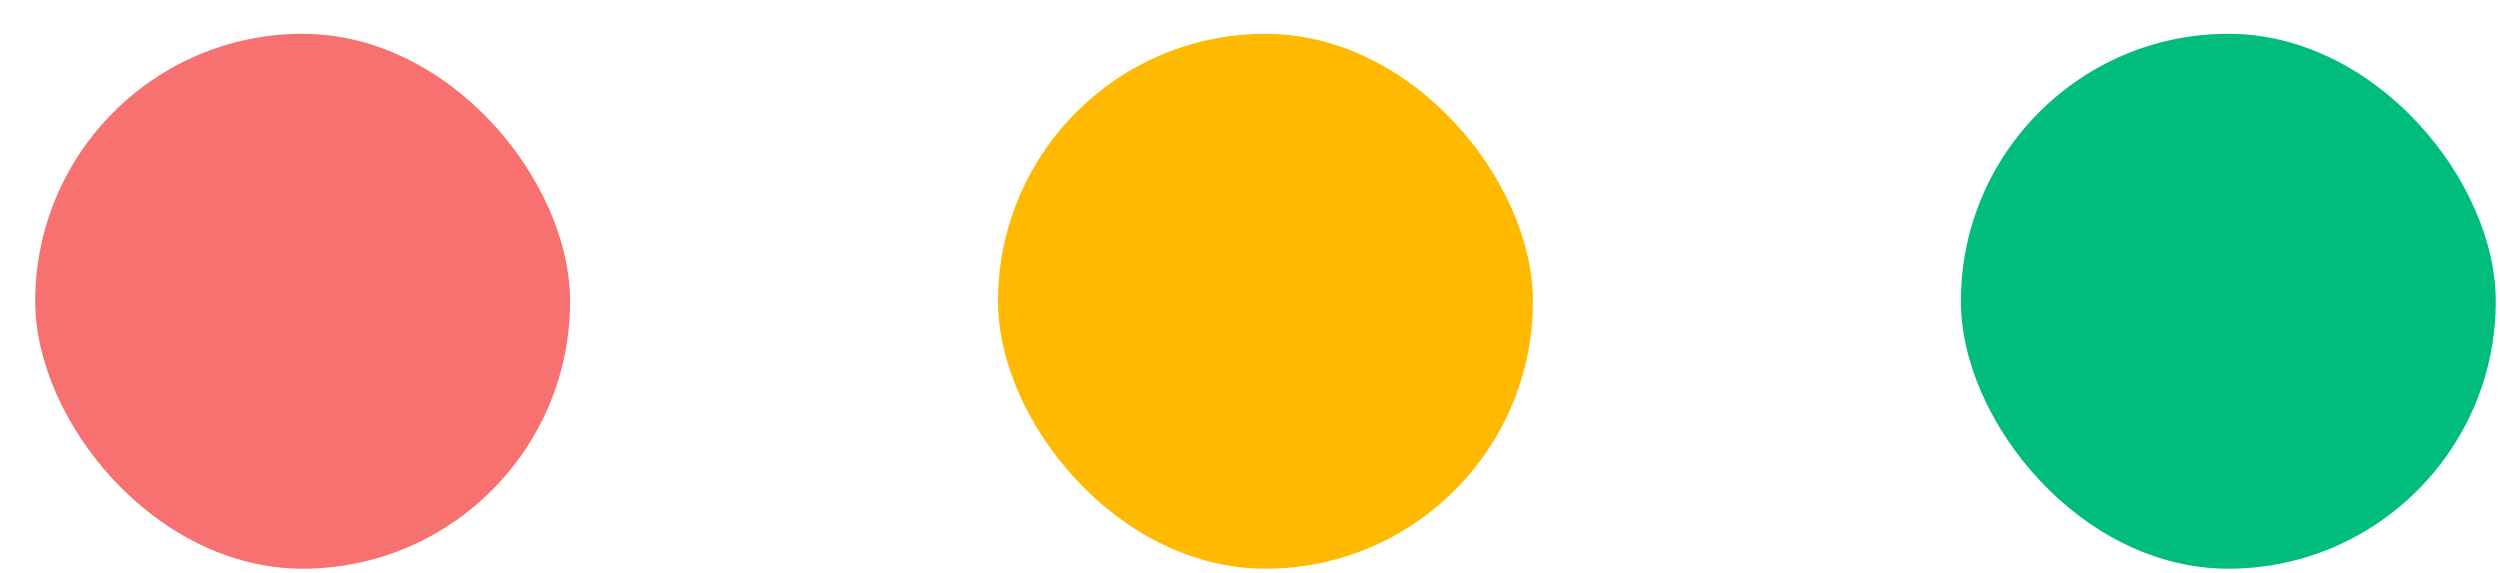 <svg width="48" height="11" viewBox="0 0 48 11" fill="none" xmlns="http://www.w3.org/2000/svg">
<rect x="0.676" y="0.649" width="10.27" height="10.27" rx="5.135" fill="#F87171"/>
<rect x="19.162" y="0.649" width="10.27" height="10.27" rx="5.135" fill="#FFB900"/>
<rect x="37.649" y="0.649" width="10.27" height="10.27" rx="5.135" fill="#00BC7D"/>
</svg>
